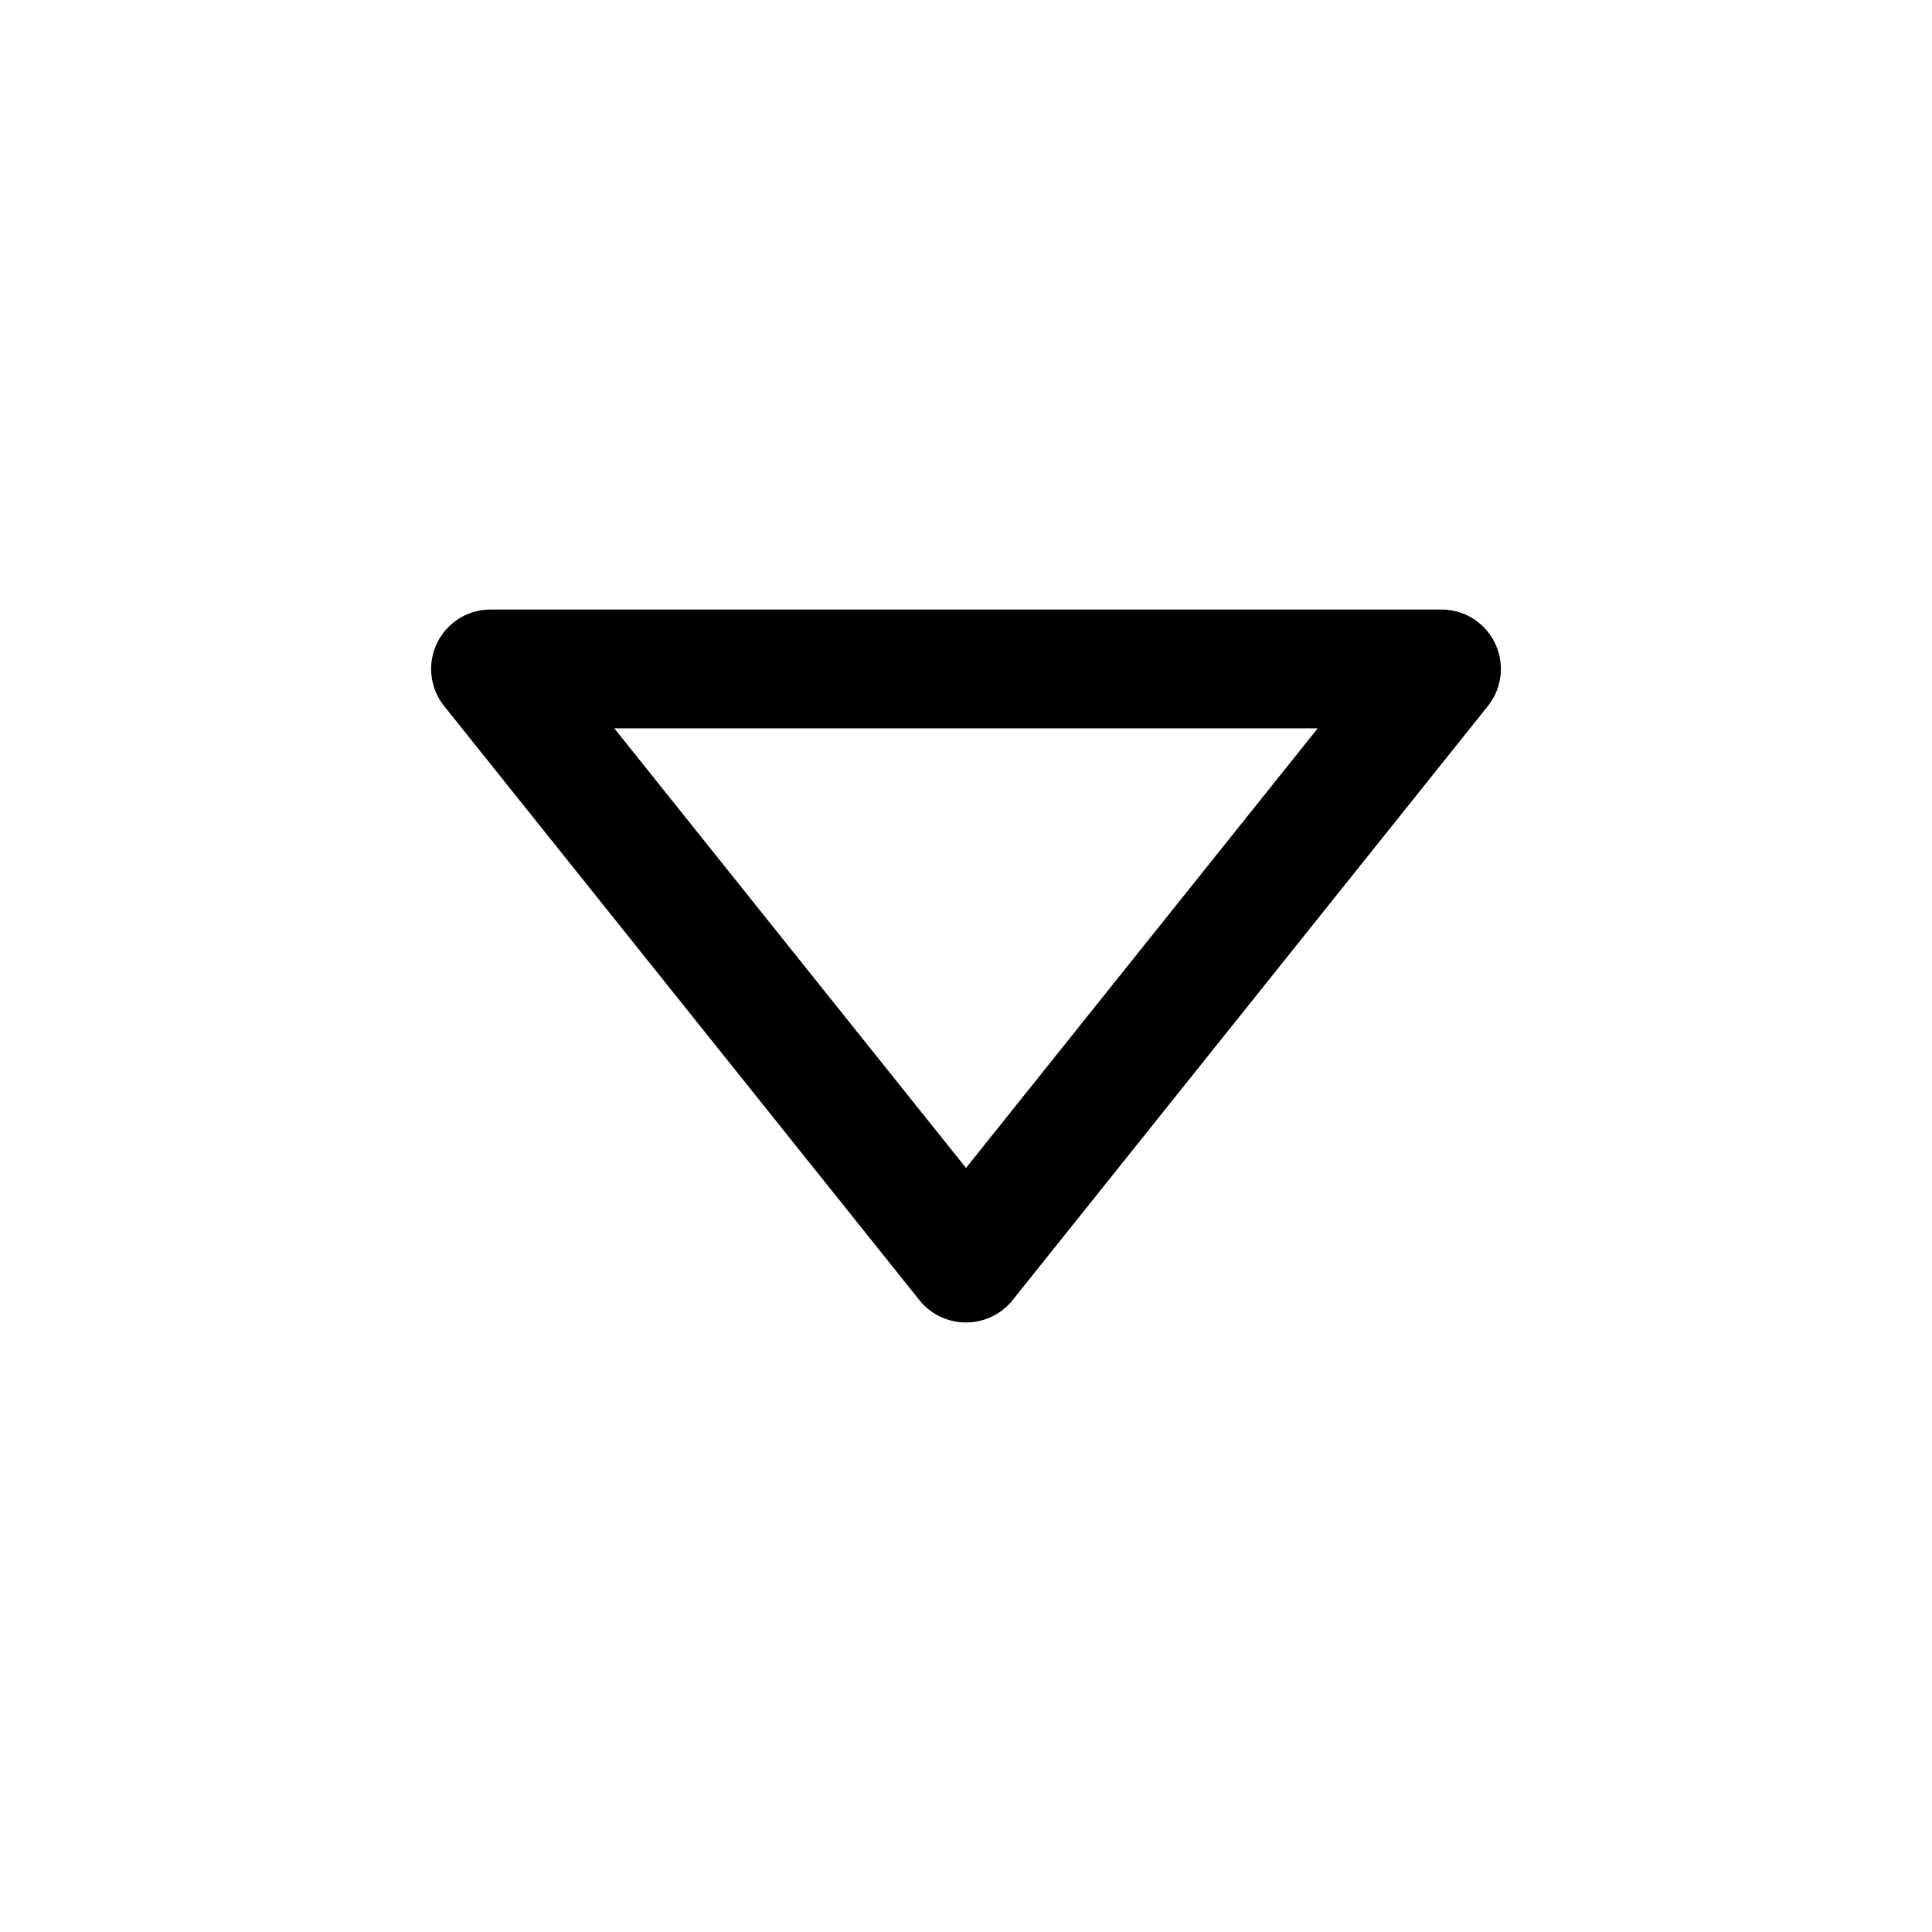 <?xml version="1.0" encoding="UTF-8"?>
<!-- Uploaded to: SVG Repo, www.svgrepo.com, Generator: SVG Repo Mixer Tools -->
<svg fill="#000000" width="800px" height="800px" version="1.1" viewBox="144 144 512 512" xmlns="http://www.w3.org/2000/svg">
 <path d="m400 494.46c-4.766 0.02-9.281-2.125-12.281-5.824l-125.95-157.44c-2.516-3.098-3.758-7.039-3.477-11.023 0.277-3.984 2.062-7.711 4.988-10.43 2.926-2.719 6.777-4.223 10.77-4.207h251.9c3.996-0.016 7.844 1.488 10.77 4.207s4.711 6.445 4.992 10.43-0.965 7.926-3.481 11.023l-125.95 157.44c-3 3.699-7.516 5.844-12.277 5.824zm-93.207-157.44 93.207 116.5 93.203-116.5z"/>
</svg>